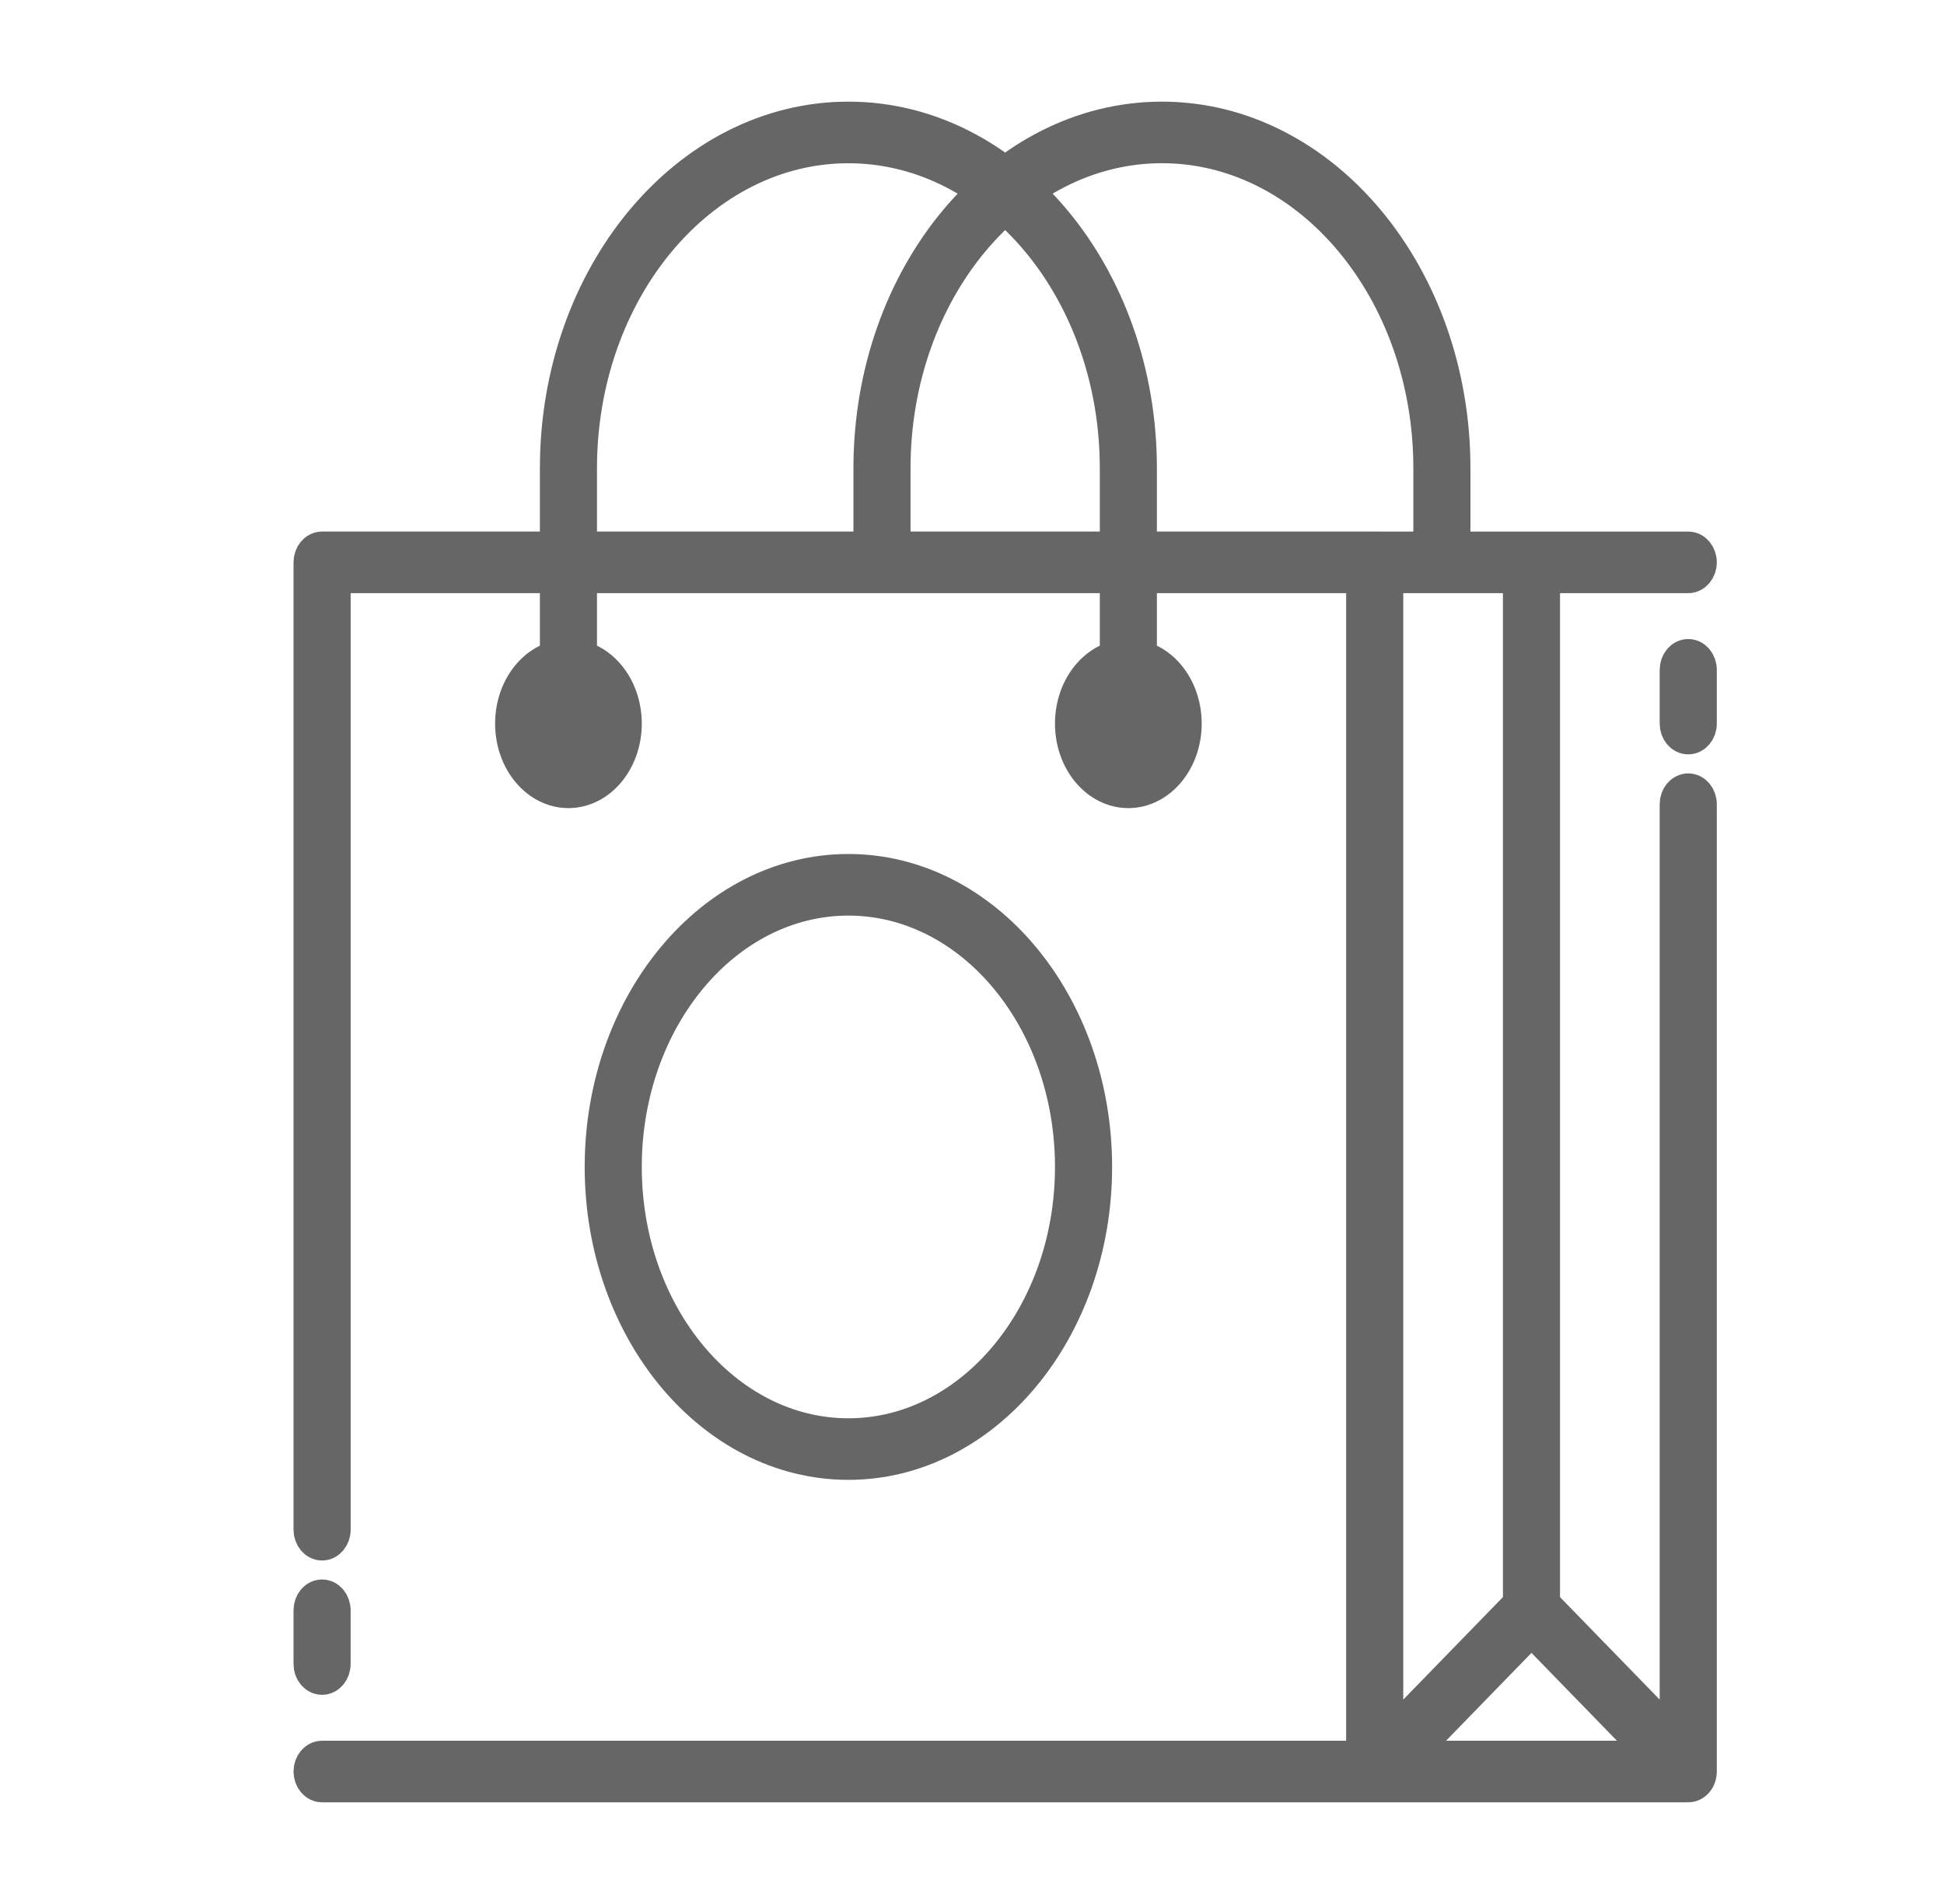 <svg width="49" height="48" viewBox="0 0 49 48" fill="none" xmlns="http://www.w3.org/2000/svg">
<path d="M34.651 44.999H8.118C7.963 44.999 7.836 44.847 7.836 44.66C7.836 44.473 7.963 44.322 8.118 44.322H34.368V14.516H8.401V38.564C8.401 38.751 8.274 38.903 8.118 38.903C7.963 38.903 7.836 38.751 7.836 38.564V14.177C7.836 13.99 7.963 13.838 8.118 13.838H34.651C34.806 13.838 34.933 13.99 34.933 14.177V44.66C34.933 44.847 34.806 44.999 34.651 44.999Z" fill="#666666"/>
<path d="M42.554 44.999L34.651 44.999C34.495 44.999 34.368 44.847 34.368 44.661V14.177C34.368 13.99 34.495 13.838 34.651 13.838L42.554 13.839C42.709 13.839 42.836 13.99 42.836 14.177C42.836 14.364 42.709 14.516 42.554 14.516H34.933V44.322H42.271V20.274C42.271 20.087 42.398 19.935 42.554 19.935C42.709 19.935 42.836 20.087 42.836 20.274V44.661C42.836 44.847 42.709 44.999 42.554 44.999Z" fill="#666666"/>
<path d="M38.602 40.934C38.446 40.934 38.32 40.782 38.32 40.595V14.177C38.32 13.99 38.446 13.839 38.602 13.839C38.758 13.839 38.884 13.99 38.884 14.177V40.595C38.884 40.782 38.758 40.934 38.602 40.934Z" fill="#666666"/>
<path d="M42.554 44.999C42.489 44.999 42.423 44.972 42.37 44.917L38.602 41.042L34.834 44.918C34.716 45.041 34.539 45.024 34.436 44.881C34.334 44.74 34.348 44.526 34.467 44.404L38.419 40.339C38.525 40.23 38.68 40.23 38.785 40.339L42.737 44.404C42.856 44.526 42.869 44.739 42.768 44.881C42.712 44.959 42.633 44.999 42.554 44.999ZM28.441 18.581C28.285 18.581 28.159 18.429 28.159 18.242V11.806C28.159 7.324 25.12 3.678 21.384 3.678C17.649 3.678 14.61 7.324 14.61 11.806V18.242C14.61 18.429 14.484 18.581 14.328 18.581C14.172 18.581 14.046 18.429 14.046 18.242V11.806C14.046 6.951 17.338 3 21.384 3C25.431 3 28.723 6.951 28.723 11.806V18.242C28.723 18.429 28.596 18.581 28.441 18.581Z" fill="#666666"/>
<path d="M36.344 14.516C36.188 14.516 36.062 14.364 36.062 14.177V11.806C36.062 7.324 33.023 3.677 29.287 3.677C25.552 3.677 22.513 7.324 22.513 11.806V14.177C22.513 14.364 22.387 14.516 22.231 14.516C22.075 14.516 21.949 14.364 21.949 14.177V11.806C21.949 6.951 25.241 3 29.287 3C33.334 3 36.626 6.951 36.626 11.806V14.177C36.626 14.364 36.5 14.516 36.344 14.516ZM14.328 19.935C13.549 19.935 12.917 19.175 12.917 18.242C12.917 17.308 13.549 16.548 14.328 16.548C15.106 16.548 15.739 17.308 15.739 18.242C15.739 19.175 15.106 19.935 14.328 19.935ZM14.328 17.226C13.861 17.226 13.481 17.681 13.481 18.242C13.481 18.802 13.861 19.258 14.328 19.258C14.795 19.258 15.175 18.802 15.175 18.242C15.175 17.681 14.795 17.226 14.328 17.226ZM28.441 19.935C27.662 19.935 27.029 19.175 27.029 18.242C27.029 17.308 27.662 16.548 28.441 16.548C29.219 16.548 29.852 17.308 29.852 18.242C29.852 19.175 29.219 19.935 28.441 19.935ZM28.441 17.226C27.974 17.226 27.594 17.681 27.594 18.242C27.594 18.802 27.974 19.258 28.441 19.258C28.907 19.258 29.287 18.802 29.287 18.242C29.287 17.681 28.907 17.226 28.441 17.226ZM8.118 42.289C7.962 42.289 7.836 42.138 7.836 41.951V40.596C7.836 40.409 7.962 40.257 8.118 40.257C8.274 40.257 8.4 40.409 8.4 40.596V41.951C8.4 42.138 8.274 42.289 8.118 42.289ZM42.553 18.58C42.398 18.58 42.271 18.429 42.271 18.242V16.887C42.271 16.7 42.398 16.548 42.553 16.548C42.709 16.548 42.836 16.7 42.836 16.887V18.242C42.836 18.429 42.709 18.58 42.553 18.58ZM21.384 36.87C17.96 36.87 15.175 33.527 15.175 29.419C15.175 25.31 17.96 21.967 21.384 21.967C24.808 21.967 27.594 25.31 27.594 29.419C27.594 33.527 24.808 36.87 21.384 36.87ZM21.384 22.645C18.271 22.645 15.739 25.684 15.739 29.419C15.739 33.154 18.271 36.193 21.384 36.193C24.497 36.193 27.029 33.154 27.029 29.419C27.029 25.684 24.497 22.645 21.384 22.645Z" fill="#666666"/>
<path d="M34.651 44.999H8.118C7.963 44.999 7.836 44.847 7.836 44.66C7.836 44.473 7.963 44.322 8.118 44.322H34.368V14.516H8.401V38.564C8.401 38.751 8.274 38.903 8.118 38.903C7.963 38.903 7.836 38.751 7.836 38.564V14.177C7.836 13.99 7.963 13.838 8.118 13.838H34.651M34.651 44.999C34.806 44.999 34.933 44.847 34.933 44.66V14.177C34.933 13.99 34.806 13.838 34.651 13.838M34.651 44.999L42.554 44.999M34.651 44.999C34.495 44.999 34.368 44.847 34.368 44.661V14.177C34.368 13.99 34.495 13.838 34.651 13.838M34.651 13.838L42.554 13.839C42.709 13.839 42.836 13.99 42.836 14.177C42.836 14.364 42.709 14.516 42.554 14.516H34.933V44.322H42.271V20.274C42.271 20.087 42.398 19.935 42.554 19.935C42.709 19.935 42.836 20.087 42.836 20.274V44.661C42.836 44.847 42.709 44.999 42.554 44.999M42.554 44.999C42.489 44.999 42.423 44.972 42.37 44.917L38.602 41.042L34.834 44.918C34.716 45.041 34.539 45.024 34.436 44.881C34.334 44.74 34.348 44.526 34.467 44.404L38.419 40.339C38.525 40.23 38.68 40.23 38.785 40.339L42.737 44.404C42.856 44.526 42.869 44.739 42.768 44.881C42.712 44.959 42.633 44.999 42.554 44.999ZM38.602 40.934C38.446 40.934 38.32 40.782 38.32 40.595V14.177C38.32 13.99 38.446 13.839 38.602 13.839C38.758 13.839 38.884 13.99 38.884 14.177V40.595C38.884 40.782 38.758 40.934 38.602 40.934ZM28.441 18.581C28.285 18.581 28.159 18.429 28.159 18.242V11.806C28.159 7.324 25.12 3.678 21.384 3.678C17.649 3.678 14.61 7.324 14.61 11.806V18.242C14.61 18.429 14.484 18.581 14.328 18.581C14.172 18.581 14.046 18.429 14.046 18.242V11.806C14.046 6.951 17.338 3 21.384 3C25.431 3 28.723 6.951 28.723 11.806V18.242C28.723 18.429 28.596 18.581 28.441 18.581ZM36.344 14.516C36.188 14.516 36.062 14.364 36.062 14.177V11.806C36.062 7.324 33.023 3.677 29.287 3.677C25.552 3.677 22.513 7.324 22.513 11.806V14.177C22.513 14.364 22.387 14.516 22.231 14.516C22.075 14.516 21.949 14.364 21.949 14.177V11.806C21.949 6.951 25.241 3 29.287 3C33.334 3 36.626 6.951 36.626 11.806V14.177C36.626 14.364 36.5 14.516 36.344 14.516ZM14.328 19.935C13.549 19.935 12.917 19.175 12.917 18.242C12.917 17.308 13.549 16.548 14.328 16.548C15.106 16.548 15.739 17.308 15.739 18.242C15.739 19.175 15.106 19.935 14.328 19.935ZM14.328 17.226C13.861 17.226 13.481 17.681 13.481 18.242C13.481 18.802 13.861 19.258 14.328 19.258C14.795 19.258 15.175 18.802 15.175 18.242C15.175 17.681 14.795 17.226 14.328 17.226ZM28.441 19.935C27.662 19.935 27.029 19.175 27.029 18.242C27.029 17.308 27.662 16.548 28.441 16.548C29.219 16.548 29.852 17.308 29.852 18.242C29.852 19.175 29.219 19.935 28.441 19.935ZM28.441 17.226C27.974 17.226 27.594 17.681 27.594 18.242C27.594 18.802 27.974 19.258 28.441 19.258C28.907 19.258 29.287 18.802 29.287 18.242C29.287 17.681 28.907 17.226 28.441 17.226ZM8.118 42.289C7.962 42.289 7.836 42.138 7.836 41.951V40.596C7.836 40.409 7.962 40.257 8.118 40.257C8.274 40.257 8.4 40.409 8.4 40.596V41.951C8.4 42.138 8.274 42.289 8.118 42.289ZM42.553 18.58C42.398 18.58 42.271 18.429 42.271 18.242V16.887C42.271 16.7 42.398 16.548 42.553 16.548C42.709 16.548 42.836 16.7 42.836 16.887V18.242C42.836 18.429 42.709 18.58 42.553 18.58ZM21.384 36.87C17.96 36.87 15.175 33.527 15.175 29.419C15.175 25.31 17.96 21.967 21.384 21.967C24.808 21.967 27.594 25.31 27.594 29.419C27.594 33.527 24.808 36.87 21.384 36.87ZM21.384 22.645C18.271 22.645 15.739 25.684 15.739 29.419C15.739 33.154 18.271 36.193 21.384 36.193C24.497 36.193 27.029 33.154 27.029 29.419C27.029 25.684 24.497 22.645 21.384 22.645Z" stroke="#666666" stroke-width="0.875"/>
</svg>
